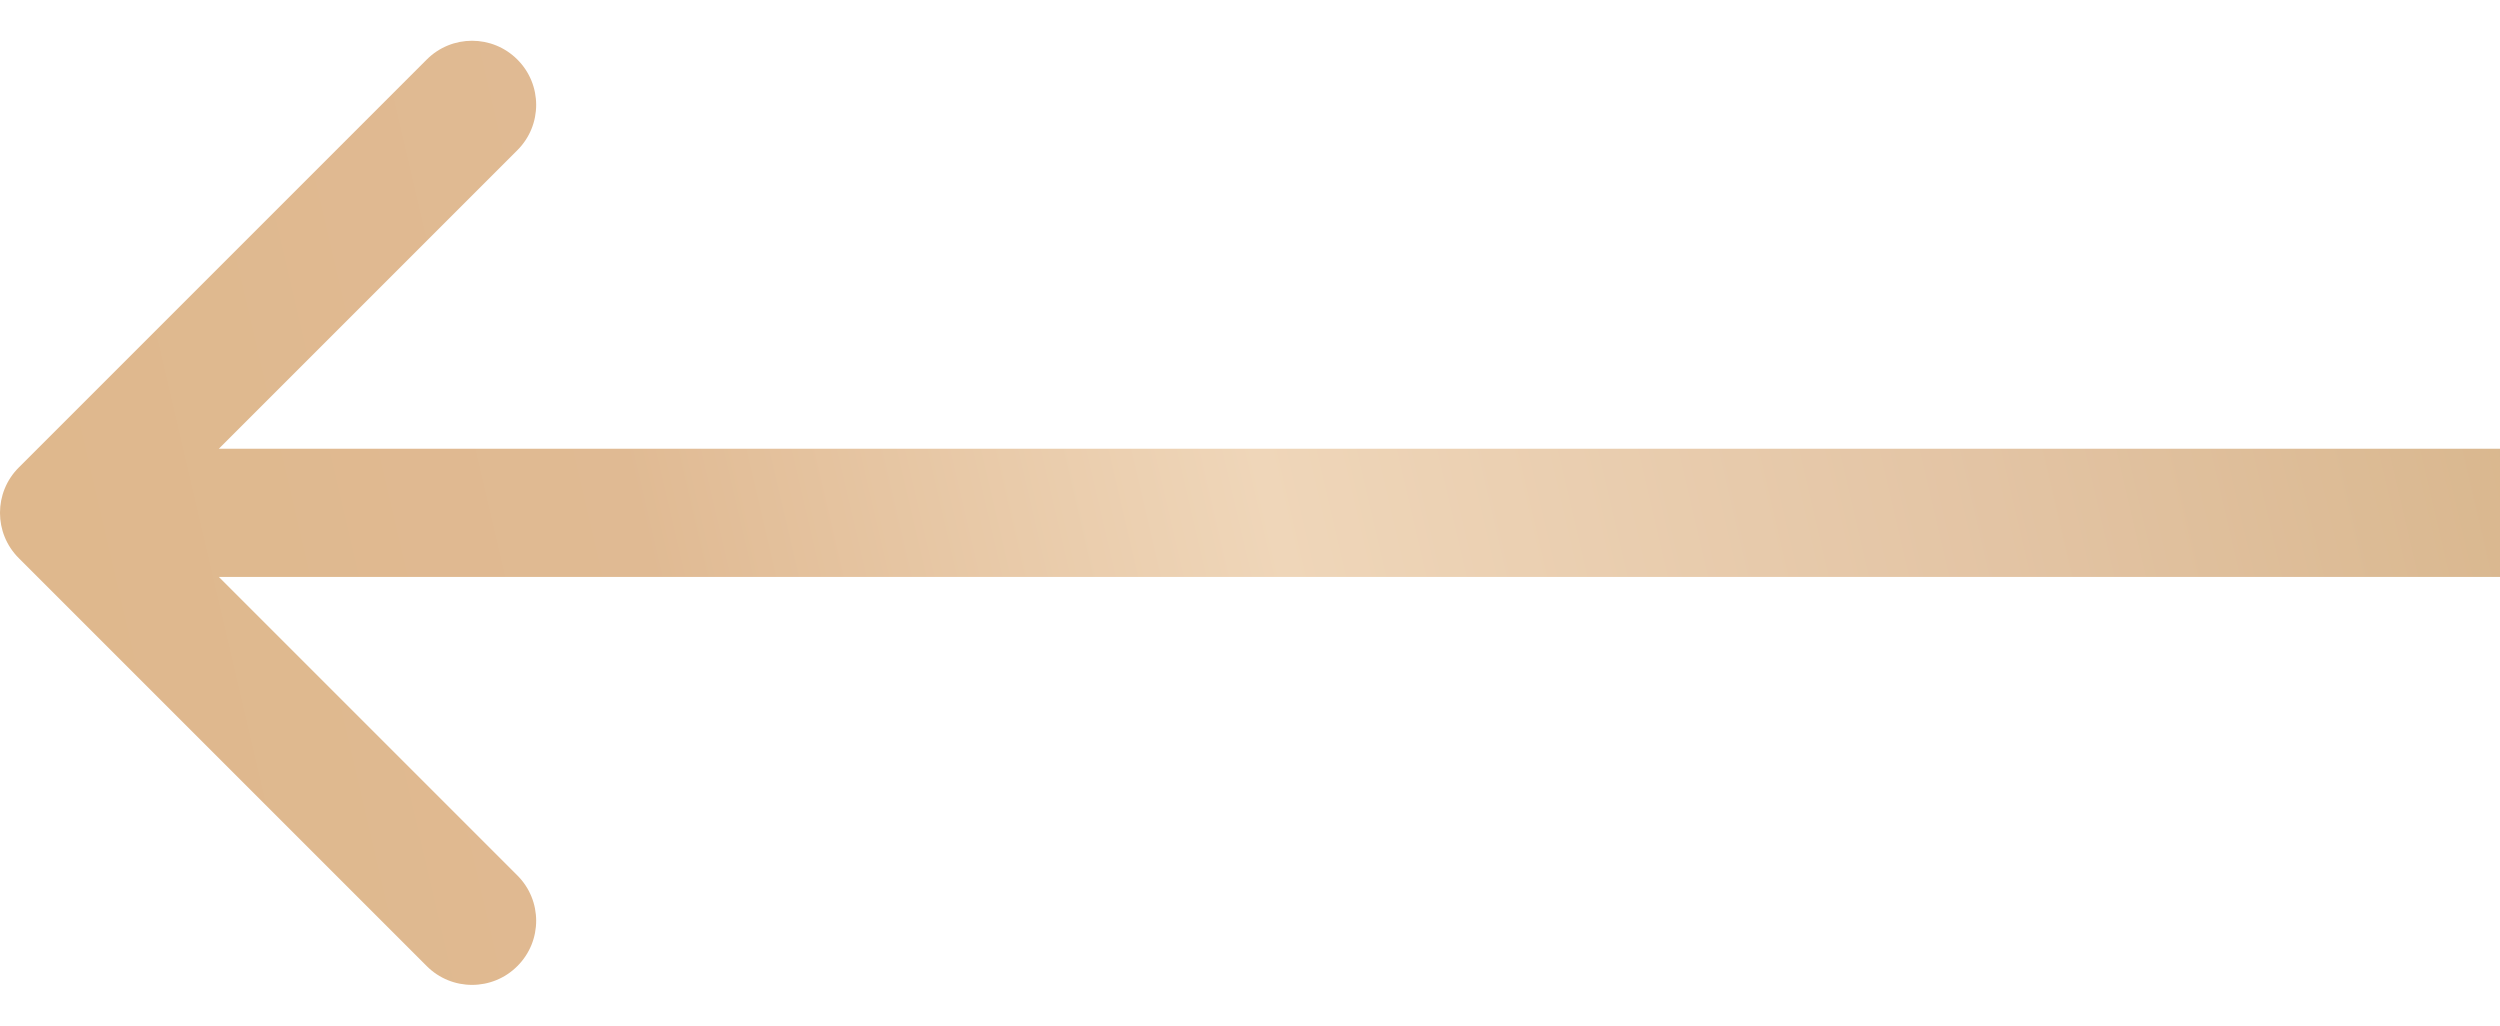 <?xml version="1.0" encoding="UTF-8"?> <svg xmlns="http://www.w3.org/2000/svg" width="39" height="16" viewBox="0 0 39 16" fill="none"><path d="M0.293 7.293C-0.098 7.683 -0.098 8.317 0.293 8.707L6.657 15.071C7.047 15.462 7.681 15.462 8.071 15.071C8.462 14.681 8.462 14.047 8.071 13.657L2.414 8L8.071 2.343C8.462 1.953 8.462 1.319 8.071 0.929C7.681 0.538 7.047 0.538 6.657 0.929L0.293 7.293ZM1 9H39V7H1V9Z" fill="url(#paint0_linear_77_306)"></path><defs><linearGradient id="paint0_linear_77_306" x1="0.932" y1="8.496" x2="37.727" y2="-0.082" gradientUnits="userSpaceOnUse"><stop stop-color="#DFB88D"></stop><stop offset="0.235" stop-color="#E0BA93"></stop><stop offset="0.49" stop-color="#EFD6B9"></stop><stop offset="0.781" stop-color="#E3C4A4"></stop><stop offset="1" stop-color="#D9B78E"></stop></linearGradient></defs></svg> 